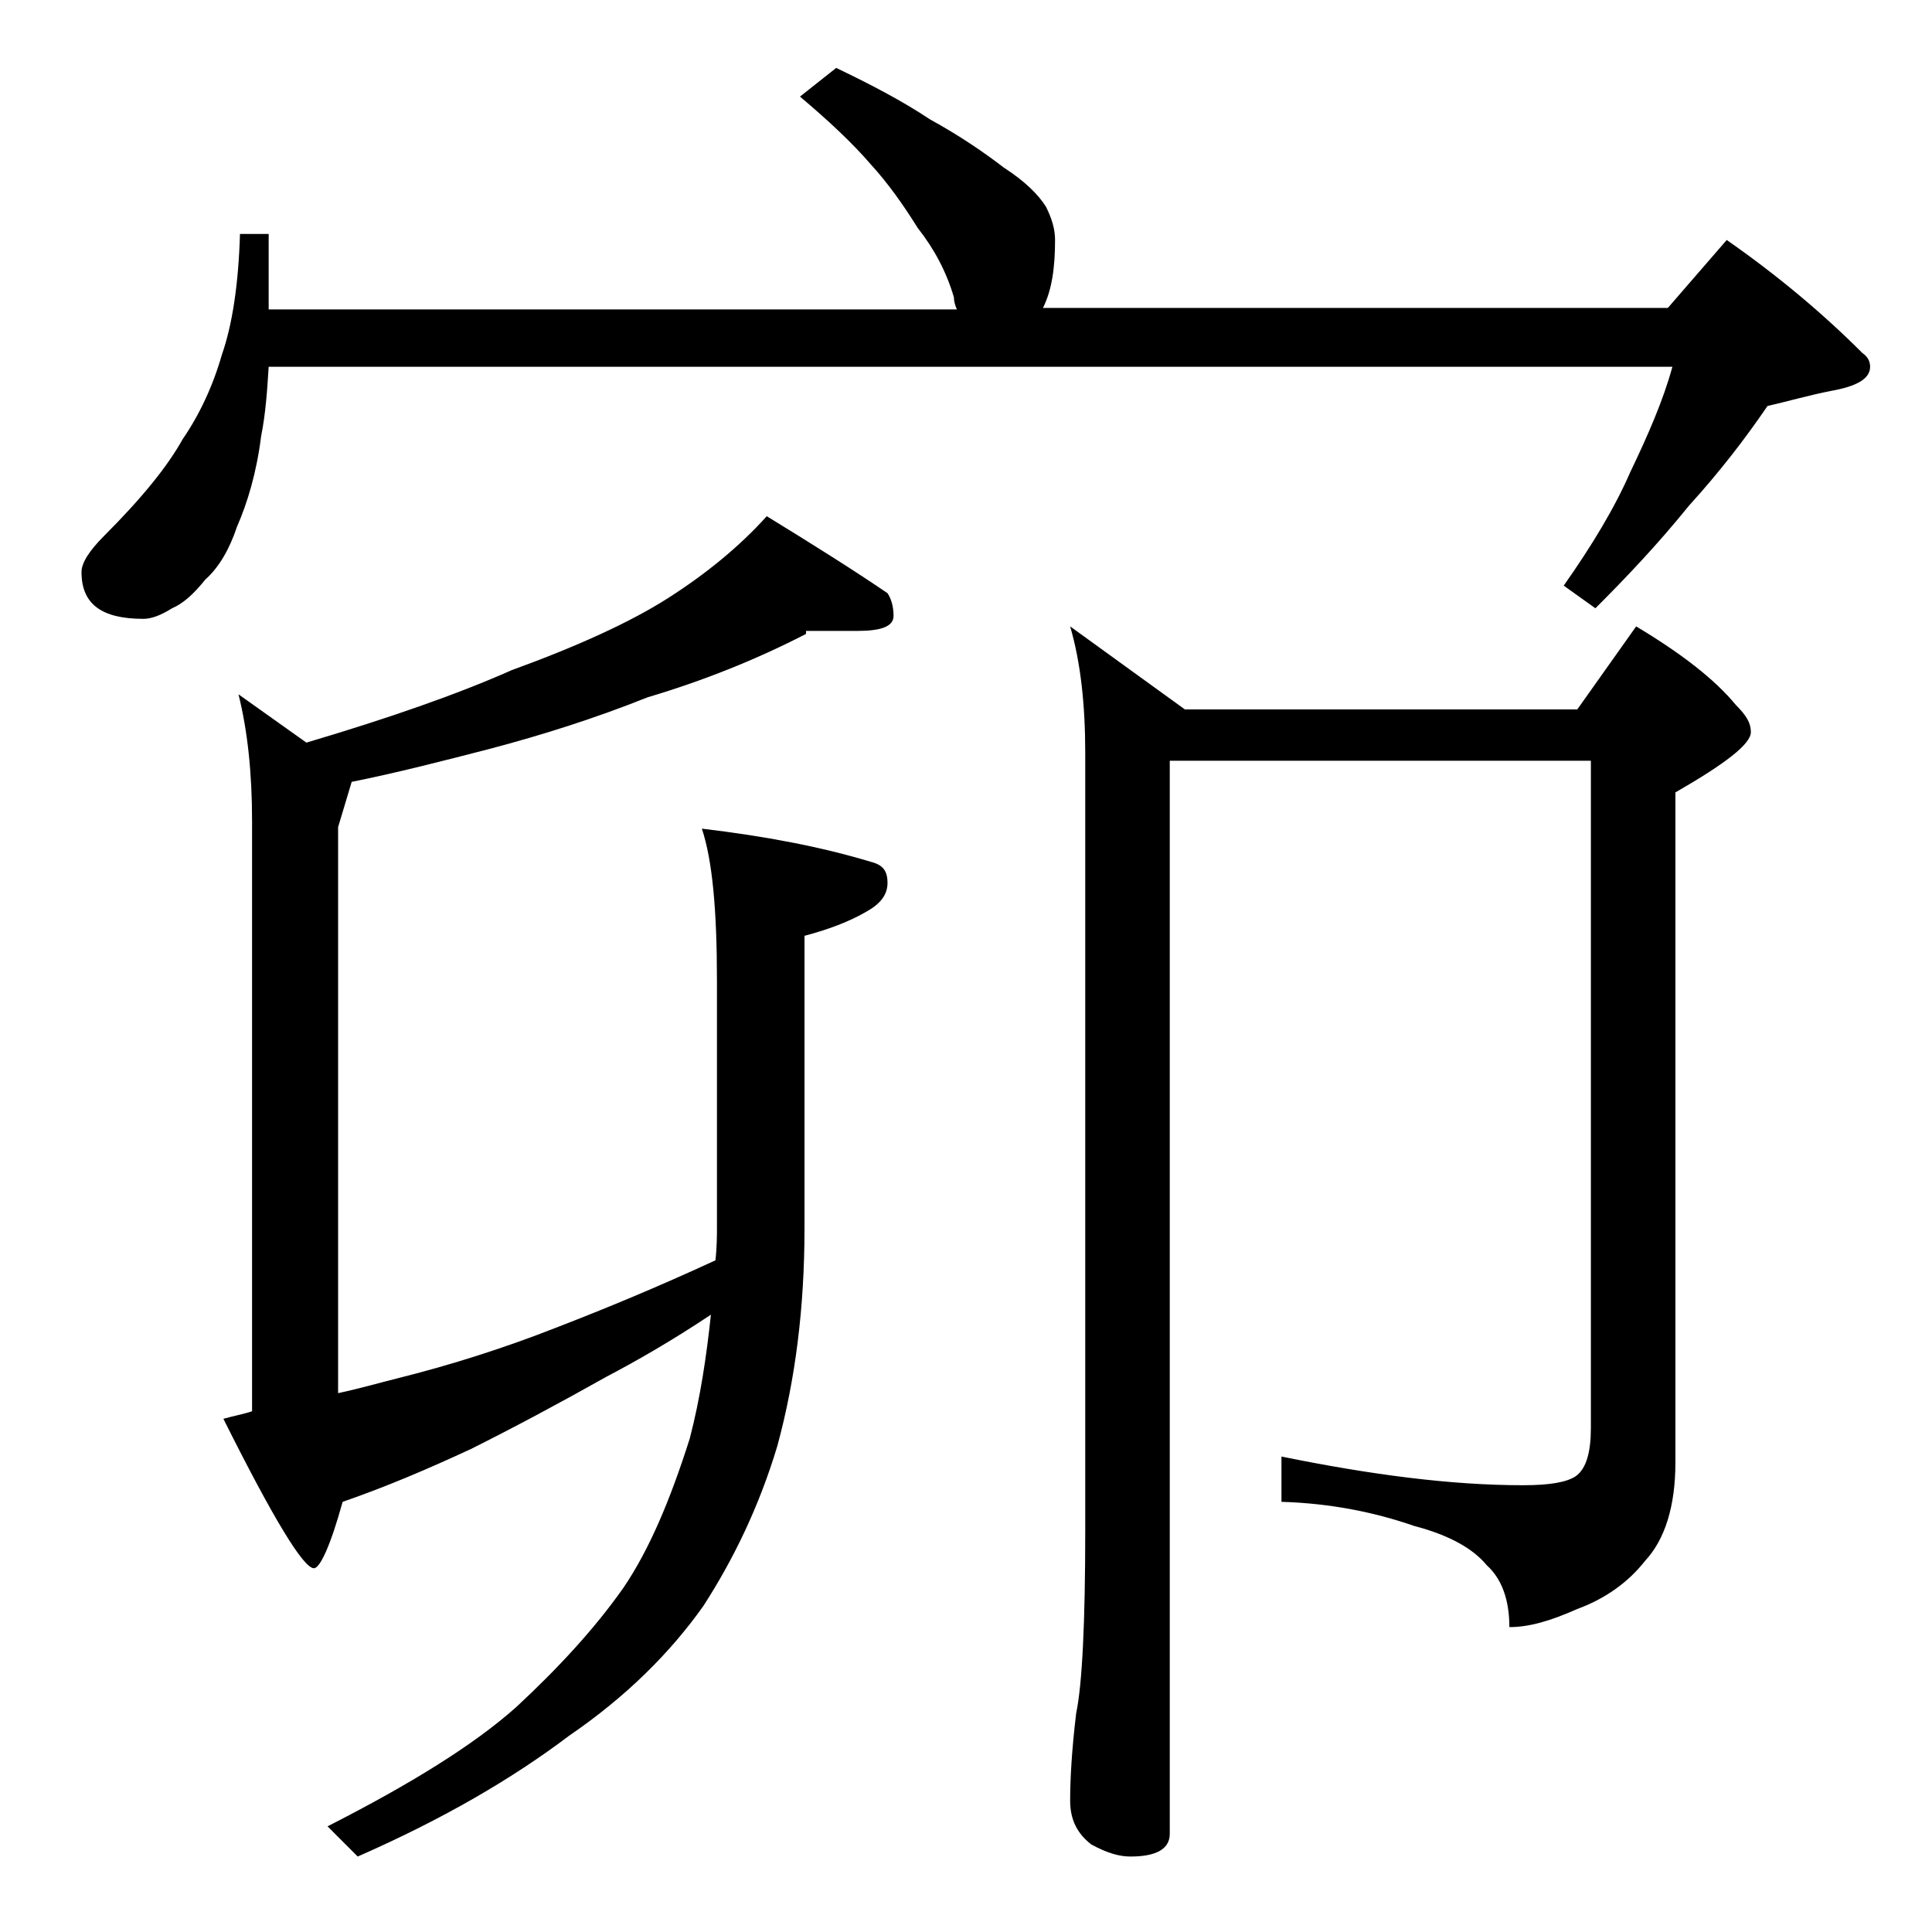 <?xml version="1.0" encoding="utf-8"?>
<!-- Generator: Adobe Illustrator 18.0.0, SVG Export Plug-In . SVG Version: 6.00 Build 0)  -->
<!DOCTYPE svg PUBLIC "-//W3C//DTD SVG 1.1//EN" "http://www.w3.org/Graphics/SVG/1.1/DTD/svg11.dtd">
<svg version="1.1" id="Layer_1" xmlns="http://www.w3.org/2000/svg" xmlns:xlink="http://www.w3.org/1999/xlink" x="0px" y="0px"
	 viewBox="0 0 128 128" enable-background="new 0 0 128 128" xml:space="preserve">
<path d="M55.4,4.5c2.3,1.1,4.4,2.2,6.2,3.4c2,1.1,3.6,2.2,4.9,3.2c1.4,0.9,2.3,1.8,2.8,2.6c0.4,0.8,0.6,1.5,0.6,2.2
	c0,1.8-0.2,3.3-0.8,4.5h41.4l3.9-4.5c3.3,2.3,6.3,4.8,9,7.5c0.3,0.2,0.5,0.5,0.5,0.9c0,0.8-0.9,1.3-2.6,1.6c-1.5,0.3-2.9,0.7-4.2,1
	c-1.5,2.2-3.2,4.4-5.2,6.6c-2.1,2.6-4.2,4.8-6.2,6.8l-2.1-1.5c1.9-2.7,3.4-5.2,4.4-7.5c1.2-2.5,2.2-4.8,2.8-7H17.8
	c-0.1,1.6-0.2,3.1-0.5,4.6c-0.3,2.4-0.9,4.4-1.6,6c-0.5,1.5-1.2,2.7-2.1,3.5c-0.8,1-1.5,1.6-2.2,1.9C10.6,40.8,10,41,9.5,41
	c-2.8,0-4.1-1-4.1-3.1c0-0.6,0.5-1.4,1.5-2.4c2.5-2.5,4.2-4.6,5.2-6.4c1.1-1.6,2-3.5,2.6-5.6c0.7-2,1.1-4.7,1.2-8h1.9v5h45.6
	c-0.1-0.2-0.2-0.5-0.2-0.8c-0.5-1.7-1.3-3.2-2.4-4.6c-1-1.6-2-3-3.1-4.2C56.5,9.5,54.9,8,53,6.4L55.4,4.5z M53.4,42
	c-3.3,1.7-6.8,3.1-10.5,4.2c-3.5,1.4-7,2.5-10.4,3.4c-3.1,0.8-6.2,1.6-9.2,2.2l-0.9,3v37.5c1.4-0.3,2.8-0.7,4-1
	c3.2-0.8,6.8-1.9,10.6-3.4c3.1-1.2,6.5-2.6,10.4-4.4c0.1-0.9,0.1-1.7,0.1-2.2V65c0-4.7-0.3-8-1-10.1c4.2,0.5,7.9,1.2,11.2,2.2
	c0.8,0.2,1.1,0.6,1.1,1.4s-0.5,1.4-1.4,1.9c-1.2,0.7-2.6,1.2-4.1,1.6v19.4c0,5.2-0.6,10-1.8,14.4c-1.2,4-2.9,7.5-4.9,10.6
	c-2.2,3.1-5.1,6-8.9,8.6c-3.7,2.8-8.3,5.5-14,8l-2-2c5.5-2.8,9.7-5.4,12.5-7.9c2.8-2.6,5.2-5.2,7.1-7.9c1.7-2.5,3.1-5.8,4.4-9.9
	c0.7-2.7,1.1-5.4,1.4-8.2c-2.7,1.8-5,3.1-6.9,4.1c-3.2,1.8-6.2,3.4-9,4.8c-2.8,1.3-5.6,2.5-8.5,3.5c-0.8,2.9-1.5,4.4-1.9,4.4
	c-0.7,0-2.7-3.3-6-9.9c0.7-0.2,1.3-0.3,1.9-0.5V54.4c0-3.2-0.3-6-0.9-8.4l4.5,3.2c5.4-1.6,10-3.2,13.6-4.8c4.4-1.6,7.9-3.2,10.4-4.8
	c2.5-1.6,4.7-3.4,6.5-5.4c3.1,1.9,5.8,3.6,8,5.1c0.2,0.3,0.4,0.8,0.4,1.5c0,0.7-0.8,1-2.4,1H53.4z M77.5,50.4v71.1
	c0,1-0.9,1.5-2.6,1.5c-0.7,0-1.5-0.2-2.6-0.8c-0.9-0.7-1.4-1.6-1.4-2.9c0-1.4,0.1-3.3,0.4-5.8c0.4-1.9,0.6-6,0.6-12.1V49.9
	c0-3.2-0.3-6-1-8.4l7.6,5.5h26l3.9-5.5c3,1.8,5.2,3.5,6.6,5.2c0.7,0.7,1,1.2,1,1.8c0,0.8-1.7,2.1-5,4v44.4c0,2.9-0.7,5.1-2,6.5
	c-1.1,1.4-2.6,2.5-4.5,3.2c-1.8,0.8-3.2,1.2-4.5,1.2c0-1.8-0.5-3.2-1.5-4.1c-0.9-1.1-2.5-2-4.8-2.6c-2.6-0.9-5.5-1.5-8.8-1.6v-3
	c5.9,1.2,11.2,1.9,16,1.9c1.8,0,2.9-0.2,3.5-0.6c0.7-0.5,1-1.6,1-3.2V50.4H77.5z"/>
</svg>
